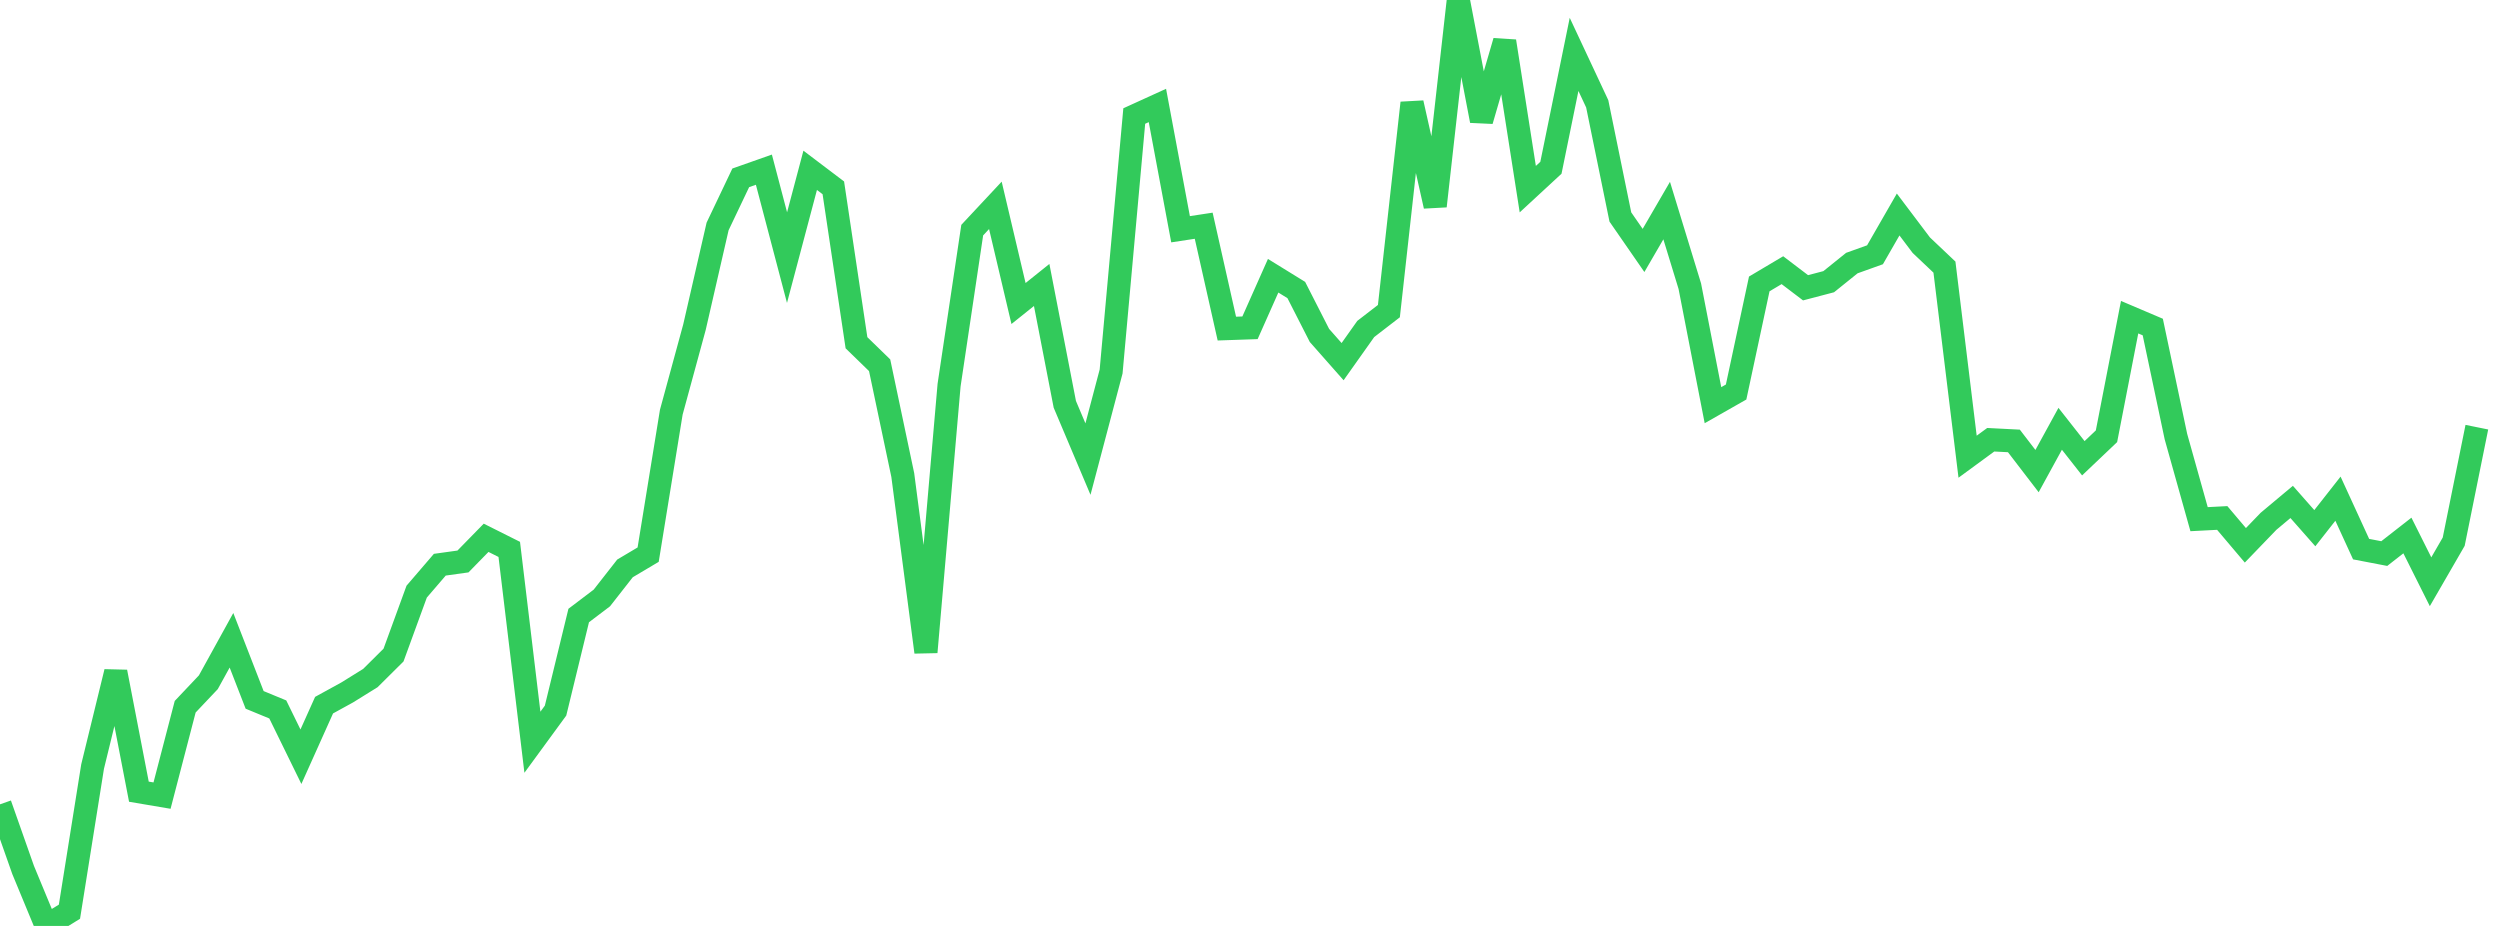 <?xml version="1.0" standalone="no"?>
<!DOCTYPE svg PUBLIC "-//W3C//DTD SVG 1.1//EN" "http://www.w3.org/Graphics/SVG/1.1/DTD/svg11.dtd">

<svg width="135" height="50" viewBox="0 0 135 50" preserveAspectRatio="none" 
  xmlns="http://www.w3.org/2000/svg"
  xmlns:xlink="http://www.w3.org/1999/xlink">


<polyline points="0.0, 43.434 1.25, 46.981 2.5, 50.0 3.75, 49.232 5.0, 41.394 6.25, 36.282 7.5, 42.751 8.75, 42.963 10.0, 38.163 11.25, 36.842 12.5, 34.575 13.75, 37.794 15.0, 38.31 16.25, 40.863 17.5, 38.078 18.75, 37.391 20.0, 36.615 21.25, 35.374 22.5, 31.949 23.75, 30.494 25.0, 30.32 26.25, 29.041 27.5, 29.667 28.75, 40.081 30.0, 38.372 31.25, 33.238 32.5, 32.29 33.75, 30.693 35.0, 29.951 36.25, 22.257 37.5, 17.671 38.75, 12.228 40.0, 9.603 41.25, 9.162 42.5, 13.911 43.75, 9.197 45.0, 10.143 46.25, 18.508 47.5, 19.723 48.75, 25.654 50.0, 35.215 51.25, 20.799 52.5, 12.427 53.75, 11.089 55.0, 16.39 56.25, 15.388 57.5, 21.834 58.75, 24.791 60.0, 20.062 61.25, 6.265 62.5, 5.695 63.75, 12.379 65.0, 12.189 66.25, 17.744 67.5, 17.701 68.75, 14.89 70.0, 15.661 71.25, 18.113 72.5, 19.529 73.75, 17.765 75.0, 16.801 76.25, 5.558 77.5, 11.129 78.75, 0.0 80.0, 6.519 81.25, 2.227 82.5, 10.214 83.75, 9.059 85.0, 2.937 86.25, 5.606 87.5, 11.718 88.75, 13.524 90.0, 11.371 91.25, 15.455 92.5, 21.88 93.75, 21.169 95.0, 15.332 96.25, 14.59 97.5, 15.54 98.75, 15.212 100.0, 14.206 101.25, 13.758 102.5, 11.583 103.75, 13.24 105.0, 14.424 106.25, 24.662 107.5, 23.746 108.75, 23.81 110.0, 25.439 111.25, 23.155 112.5, 24.746 113.75, 23.558 115.0, 17.128 116.25, 17.66 117.5, 23.577 118.75, 28.035 120.0, 27.97 121.25, 29.447 122.5, 28.15 123.75, 27.104 125.0, 28.522 126.25, 26.929 127.5, 29.653 128.75, 29.893 130.0, 28.917 131.25, 31.415 132.5, 29.251 133.75, 23.068" fill="none" stroke="#32ca5b" stroke-width="1.25"/>

</svg>